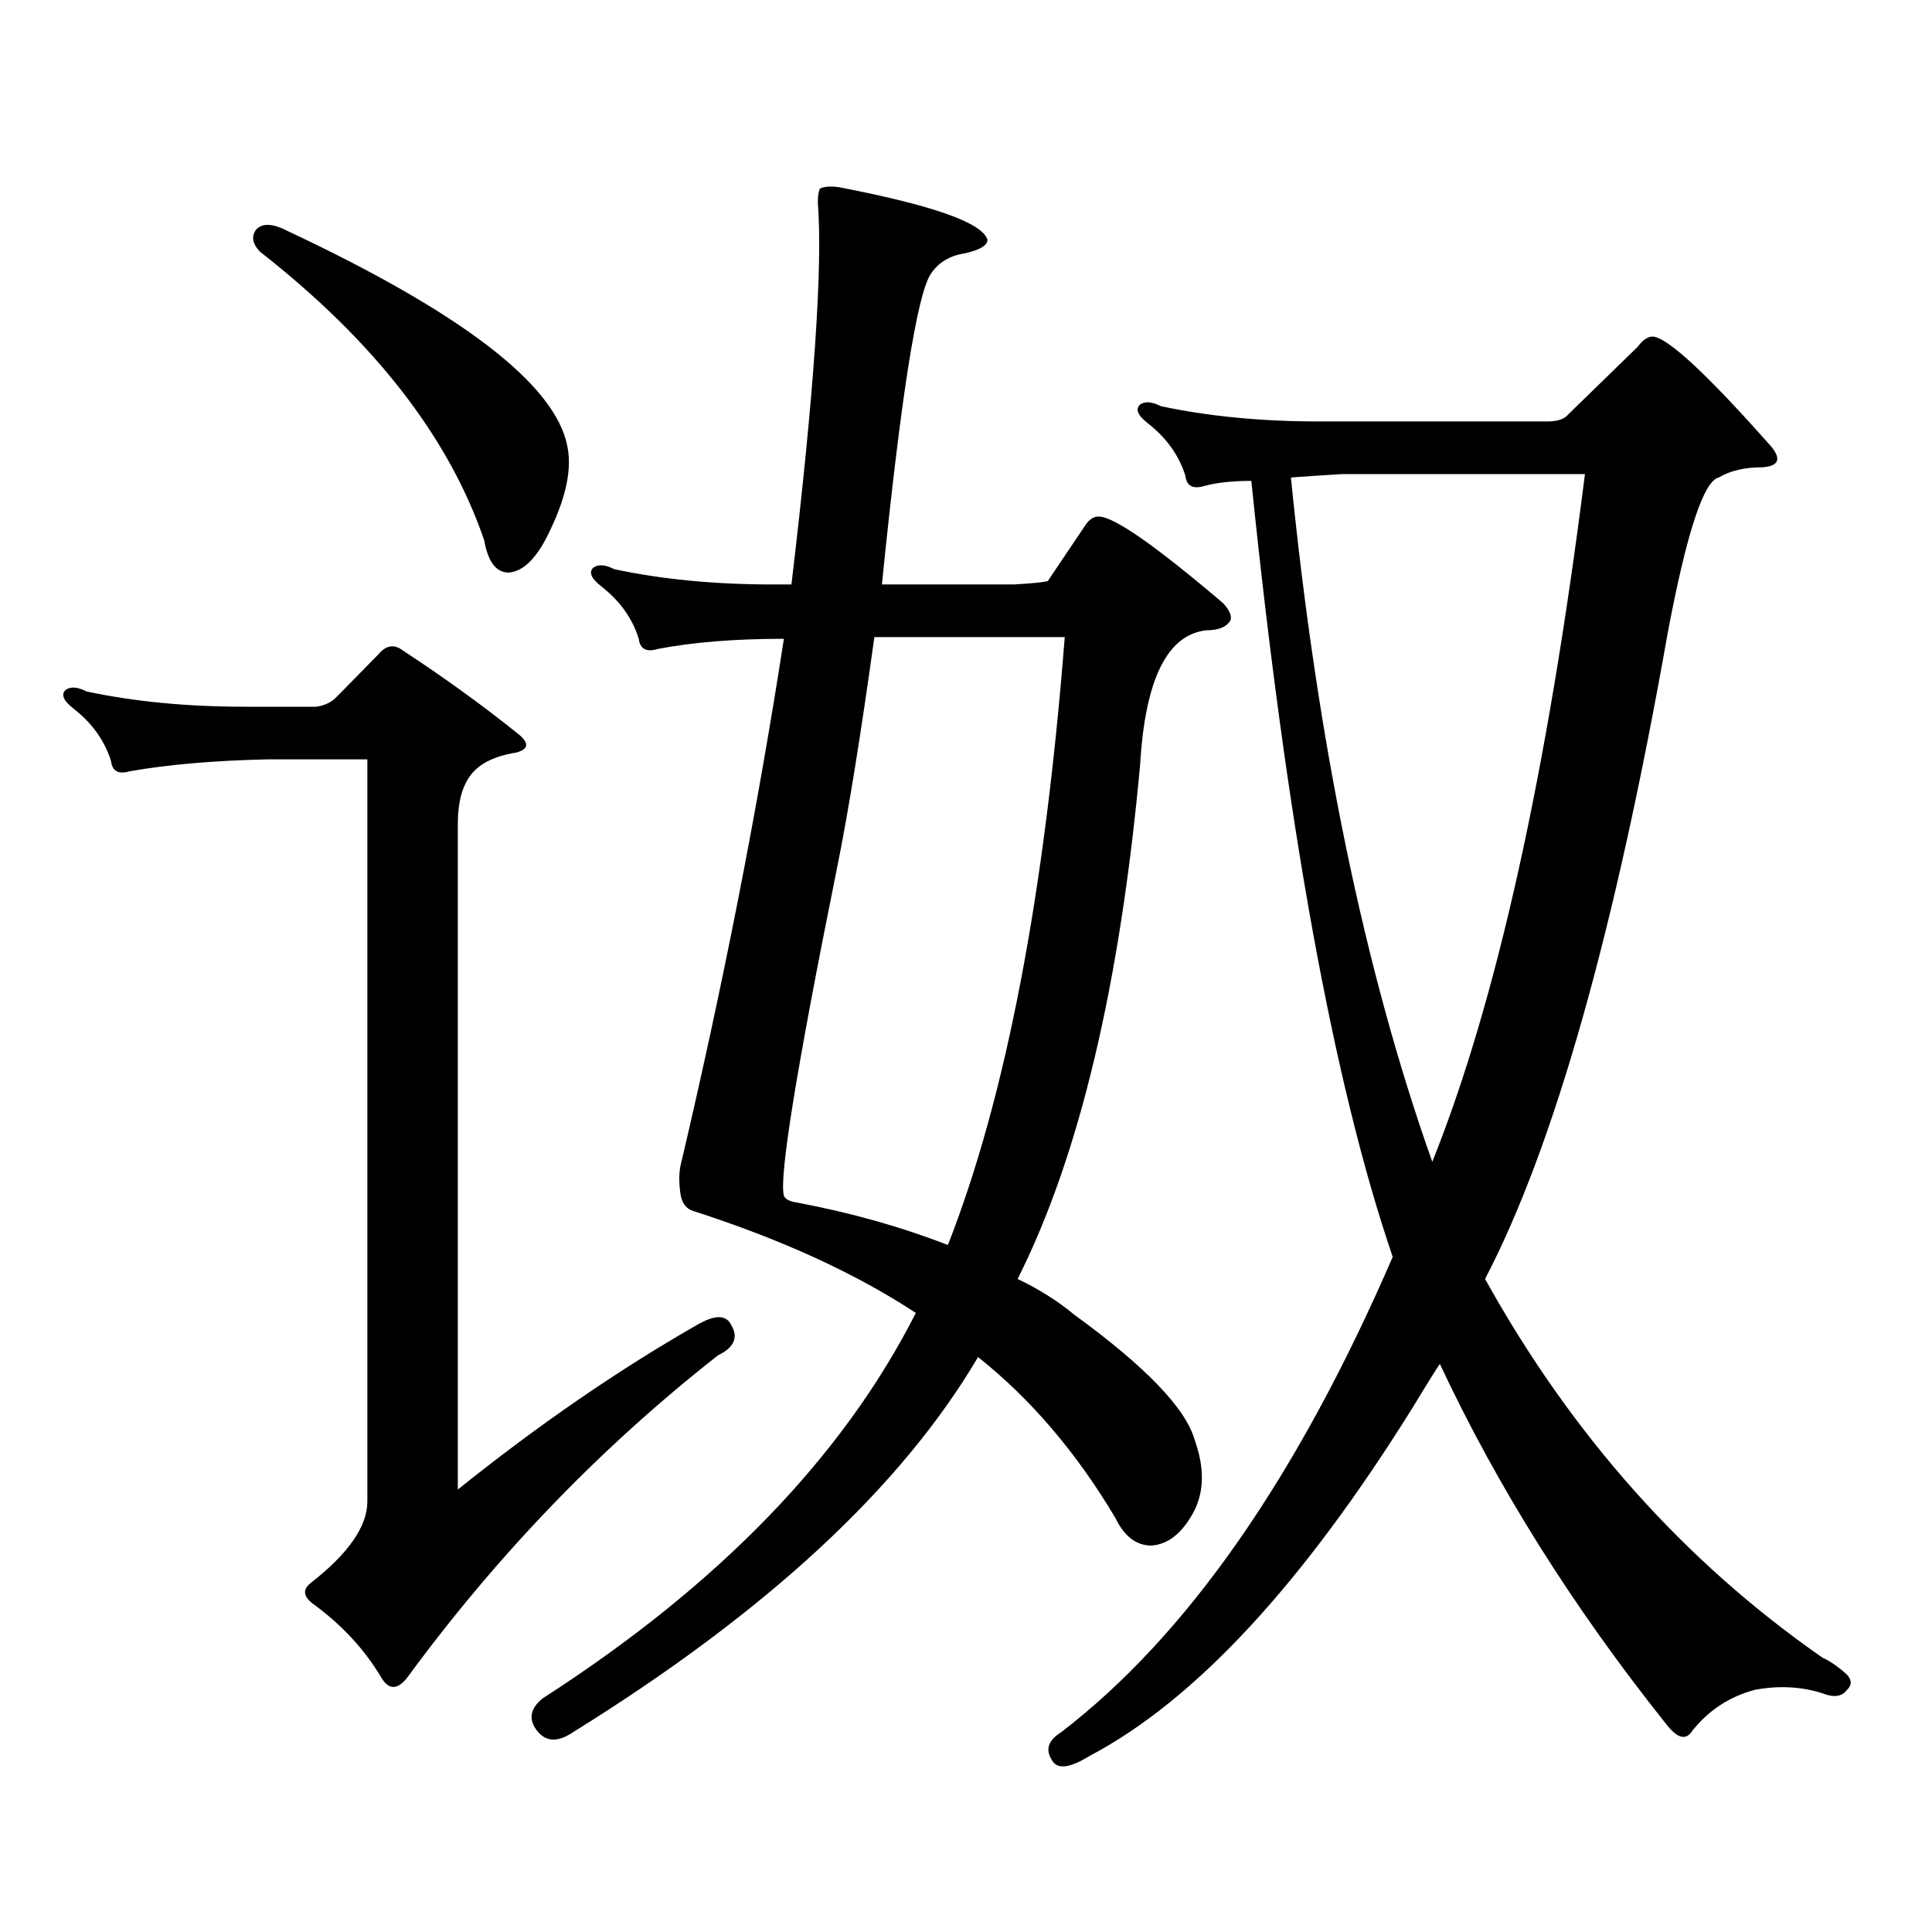 <?xml version="1.0" encoding="utf-8"?>
<!-- Generator: Adobe Illustrator 16.0.0, SVG Export Plug-In . SVG Version: 6.00 Build 0)  -->
<!DOCTYPE svg PUBLIC "-//W3C//DTD SVG 1.1//EN" "http://www.w3.org/Graphics/SVG/1.1/DTD/svg11.dtd">
<svg version="1.1" id="图层_1" xmlns="http://www.w3.org/2000/svg" xmlns:xlink="http://www.w3.org/1999/xlink" x="0px" y="0px"
	 width="1000px" height="1000px" viewBox="0 0 1000 1000" enable-background="new 0 0 1000 1000" xml:space="preserve">
<path d="M360.869,685.723c9.101-5.273,14.954-5.273,17.561,0c3.902,6.454,1.616,11.728-6.829,15.82
	c-60.486,47.461-114.144,103.12-160.972,166.992c-5.213,6.44-9.756,6.152-13.658-0.879c-8.46-14.063-19.847-26.367-34.146-36.914
	c-5.854-4.106-6.509-7.91-1.951-11.426c19.512-15.244,29.268-29.307,29.268-42.188V393.047h-51.706
	c-27.316,0.59-51.065,2.637-71.218,6.152c-5.854,1.758-9.115,0-9.756-5.273c-3.262-10.547-9.756-19.625-19.512-27.246
	c-5.213-4.093-6.509-7.32-3.902-9.668c2.592-1.758,6.174-1.456,10.731,0.879c24.71,5.273,52.026,7.91,81.949,7.91h37.072
	c3.902-0.577,7.149-2.047,9.756-4.395l22.438-22.852c3.902-4.684,8.125-5.273,12.683-1.758
	c21.463,14.063,41.295,28.427,59.511,43.066c5.854,4.696,5.519,7.91-0.976,9.668c-11.066,1.758-18.871,5.575-23.414,11.426
	c-4.558,5.863-6.829,14.364-6.829,25.488v344.531C278.585,737.578,319.895,709.164,360.869,685.723z M132.582,118.828
	c3.247-3.516,8.78-3.214,16.585,0.879c89.754,42.188,137.878,79.102,144.387,110.742c2.592,11.728-0.335,26.367-8.78,43.945
	c-6.509,14.063-13.658,21.396-21.463,21.973c-6.509,0-10.731-5.563-12.683-16.699c-18.216-53.312-56.919-103.121-116.095-149.414
	C130.631,126.161,129.976,122.344,132.582,118.828z M409.648,302.52c11.707-98.438,16.25-164.355,13.658-197.754
	c0-2.926,0.32-5.273,0.976-7.031c1.951-1.168,5.198-1.456,9.756-0.879c48.779,9.379,74.465,18.457,77.071,27.246
	c0,2.938-3.902,5.273-11.707,7.031c-7.805,1.181-13.658,4.696-17.561,10.547c-7.164,10.547-15.609,64.16-25.365,160.84h68.291
	c9.756-0.577,15.609-1.168,17.561-1.758l19.512-29.004c1.951-2.926,4.223-4.395,6.829-4.395c7.805,0,29.268,14.941,64.389,44.824
	c3.247,3.516,4.543,6.454,3.902,8.789c-1.951,3.516-6.188,5.273-12.683,5.273c-20.167,2.348-31.554,25.488-34.146,69.434
	c-10.411,114.258-31.554,203.027-63.413,266.309c11.052,5.273,20.808,11.426,29.268,18.457
	c37.072,26.957,57.88,48.642,62.438,65.039c5.198,14.652,4.878,27.246-0.976,37.793s-13.018,16.108-21.463,16.699
	c-7.805,0-13.993-4.697-18.536-14.063c-20.167-33.976-43.901-61.813-71.218-83.496C466.553,769.795,396.631,834.546,296.48,896.66
	c-7.805,5.273-13.993,4.971-18.536-0.879c-4.558-5.864-3.582-11.426,2.927-16.699c91.05-58.599,155.438-125.094,193.166-199.512
	c-31.219-20.504-69.602-38.082-115.119-52.734c-3.902-1.168-6.188-4.395-6.829-9.668c-0.655-4.684-0.655-9.078,0-13.184
	c22.104-93.741,39.999-184.859,53.657-273.34c-25.365,0-47.163,1.758-65.364,5.273c-5.854,1.758-9.115,0-9.756-5.273
	c-3.262-10.547-9.756-19.625-19.512-27.246c-5.213-4.093-6.509-7.32-3.902-9.668c2.592-1.758,6.174-1.456,10.731,0.879
	c24.71,5.273,52.026,7.91,81.949,7.91H409.648z M490.622,644.414c29.908-76.163,50.075-181.055,60.486-314.648h-98.534
	c-7.164,51.566-13.658,91.708-19.512,120.41C412.24,553.31,403.14,609.56,405.746,618.926c0.641,1.758,2.927,2.938,6.829,3.516
	C440.532,627.715,466.553,635.048,490.622,644.414z M800.858,218.145c5.198,0,8.78-1.168,10.731-3.516l36.097-35.156
	c2.592-3.516,5.198-5.273,7.805-5.273c7.805,0.59,28.292,19.638,61.462,57.129c5.198,6.454,3.567,9.97-4.878,10.547
	c-9.115,0-16.585,1.758-22.438,5.273c-7.805,1.758-16.585,28.427-26.341,79.98c-27.316,154.688-58.87,266.309-94.632,334.863
	c44.877,80.859,103.077,146.187,174.63,195.996c3.902,1.758,8.125,4.683,12.683,8.789c2.592,2.925,2.592,5.562,0,7.91
	c-2.606,3.516-6.829,4.092-12.683,1.758c-11.066-3.516-22.773-4.106-35.121-1.758c-13.018,3.516-23.749,10.547-32.194,21.094
	c-3.262,5.273-7.805,4.092-13.658-3.516c-48.139-60.356-87.162-122.471-117.07-186.328c-4.558,7.031-9.115,14.364-13.658,21.973
	c-57.239,91.982-113.168,152.339-167.801,181.055c-10.411,6.44-16.92,7.031-19.512,1.758c-3.262-5.273-1.631-9.971,4.878-14.063
	c65.029-49.81,122.269-131.836,171.703-246.094c-30.578-89.648-54.968-223.531-73.169-401.66c-9.756,0-17.896,0.879-24.39,2.637
	c-5.854,1.758-9.115,0-9.756-5.273c-3.262-10.547-9.756-19.625-19.512-27.246c-5.213-4.093-6.509-7.32-3.902-9.668
	c2.592-1.758,6.174-1.456,10.731,0.879c24.71,5.273,52.026,7.91,81.949,7.91H800.858z M694.52,245.391
	c-9.756,0.59-18.536,1.181-26.341,1.758c13.658,137.109,38.048,255.185,73.169,354.199c33.17-82.617,59.511-201.27,79.022-355.957
	H694.52z"/>
</svg>
